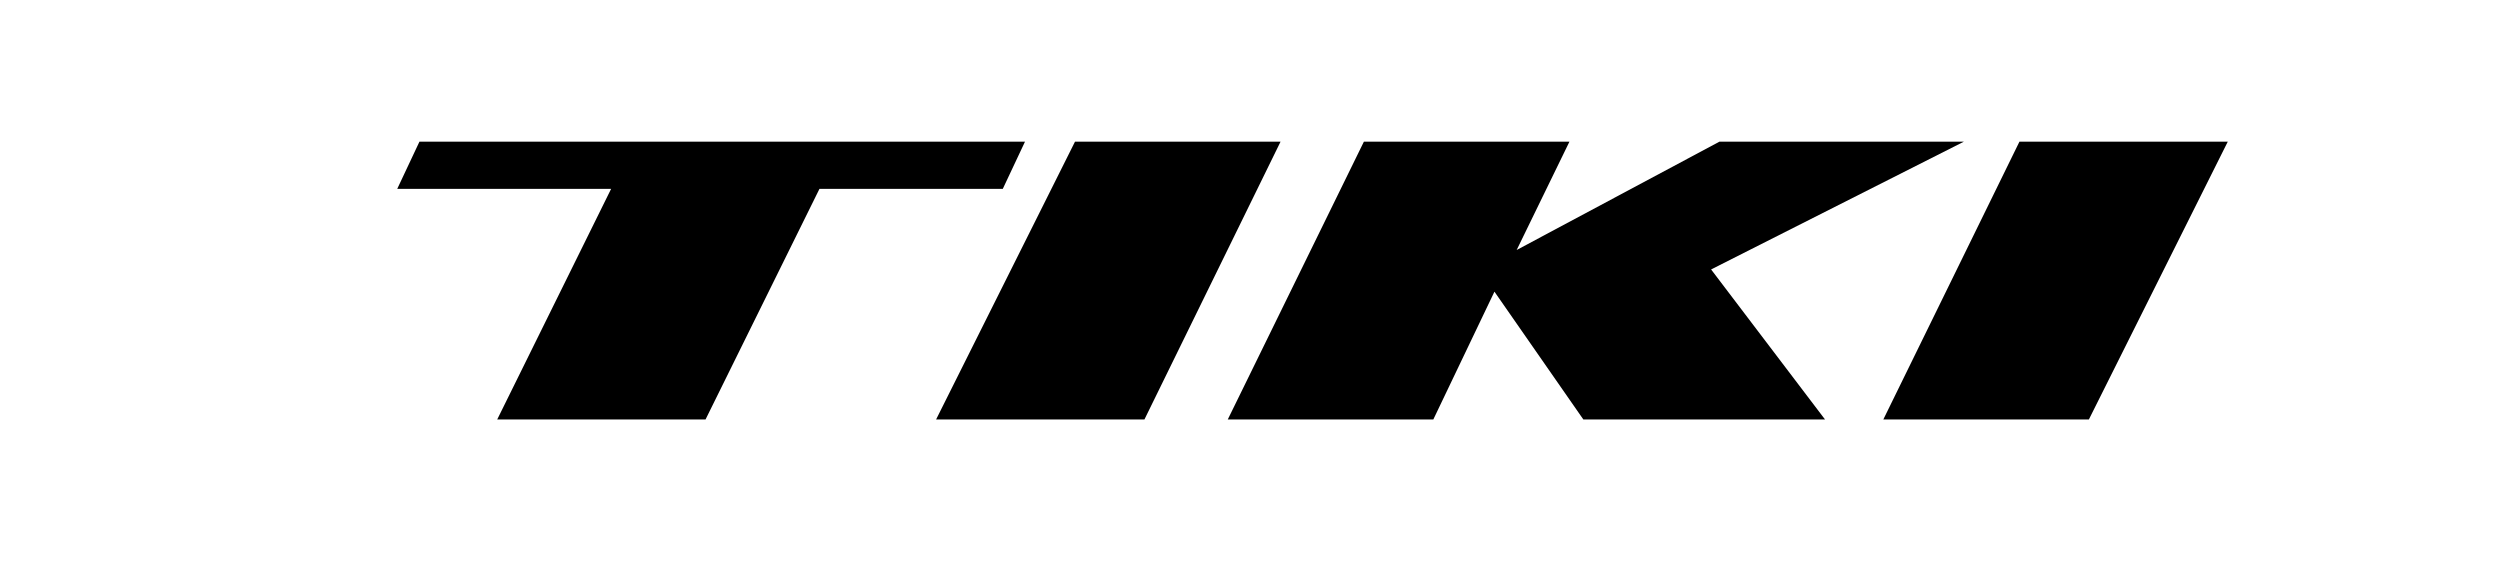<?xml version="1.0" encoding="utf-8"?>
<!-- Generator: Adobe Illustrator 26.0.1, SVG Export Plug-In . SVG Version: 6.00 Build 0)  -->
<svg version="1.1" id="Lager_1" xmlns="http://www.w3.org/2000/svg" xmlns:xlink="http://www.w3.org/1999/xlink" x="0px" y="0px"
	 viewBox="0 0 90 20.2" style="enable-background:new 0 0 90 20.2;" xml:space="preserve">
<style type="text/css">
	.st0{fill-rule:evenodd;clip-rule:evenodd;fill:#FFFFFF;}
	.st1{filter:url(#Adobe_OpacityMaskFilter);}
	.st2{mask:url(#mask-3_00000077322216627508261660000016608883215295217545_);fill:#FFFFFF;}
	.st3{fill-rule:evenodd;clip-rule:evenodd;}
</style>
<g id="Page-1">
	<g id="tiki" transform="translate(424, 188)">
		<g id="Group-3" transform="translate(0, 0.23)">
			<g id="Clip-2">
				<polygon id="path-2_00000032628613516808727480000015373203760328036523_" class="st0" points="-414,-188.2 -423.6,-168 
					-343.6,-168 -333.6,-188.2 				"/>
			</g>
			<defs>
				<filter id="Adobe_OpacityMaskFilter" filterUnits="userSpaceOnUse" x="-423.6" y="-188.2" width="90" height="20.2">
					<feColorMatrix  type="matrix" values="1 0 0 0 0  0 1 0 0 0  0 0 1 0 0  0 0 0 1 0"/>
				</filter>
			</defs>
			
				<mask maskUnits="userSpaceOnUse" x="-423.6" y="-188.2" width="90" height="20.2" id="mask-3_00000077322216627508261660000016608883215295217545_">
				<g class="st1">
					<polygon id="path-2_00000103963422734656403350000014601046300330509468_" class="st0" points="-414,-188.2 -423.6,-168 
						-343.6,-168 -333.6,-188.2 					"/>
				</g>
			</mask>
			<polygon id="Fill-1" class="st2" points="-414,-188.2 -423.6,-168 -343.6,-168 -333.6,-188.2 			"/>
		</g>
		<polygon id="Fill-4" class="st3" points="-351.3,-182.9 -356.2,-172.9 -348.8,-172.9 -343.8,-182.9 		"/>
		<polygon id="Fill-5" class="st3" points="-353.3,-182.9 -362.1,-182.9 -369.4,-179 -367.5,-182.9 -374.9,-182.9 -379.8,-172.9 
			-372.4,-172.9 -370.2,-177.5 -367,-172.9 -358.3,-172.9 -362.4,-178.3 		"/>
		<polygon id="Fill-6" class="st3" points="-385.3,-182.9 -390.3,-172.9 -382.8,-172.9 -377.9,-182.9 		"/>
		<polygon id="Fill-7" class="st3" points="-387.9,-181.2 -387.1,-182.9 -393.7,-182.9 -401.1,-182.9 -408.9,-182.9 -409.7,-181.2 
			-402,-181.2 -406.1,-172.9 -398.6,-172.9 -394.5,-181.2 		"/>
	</g>
</g>
</svg>
